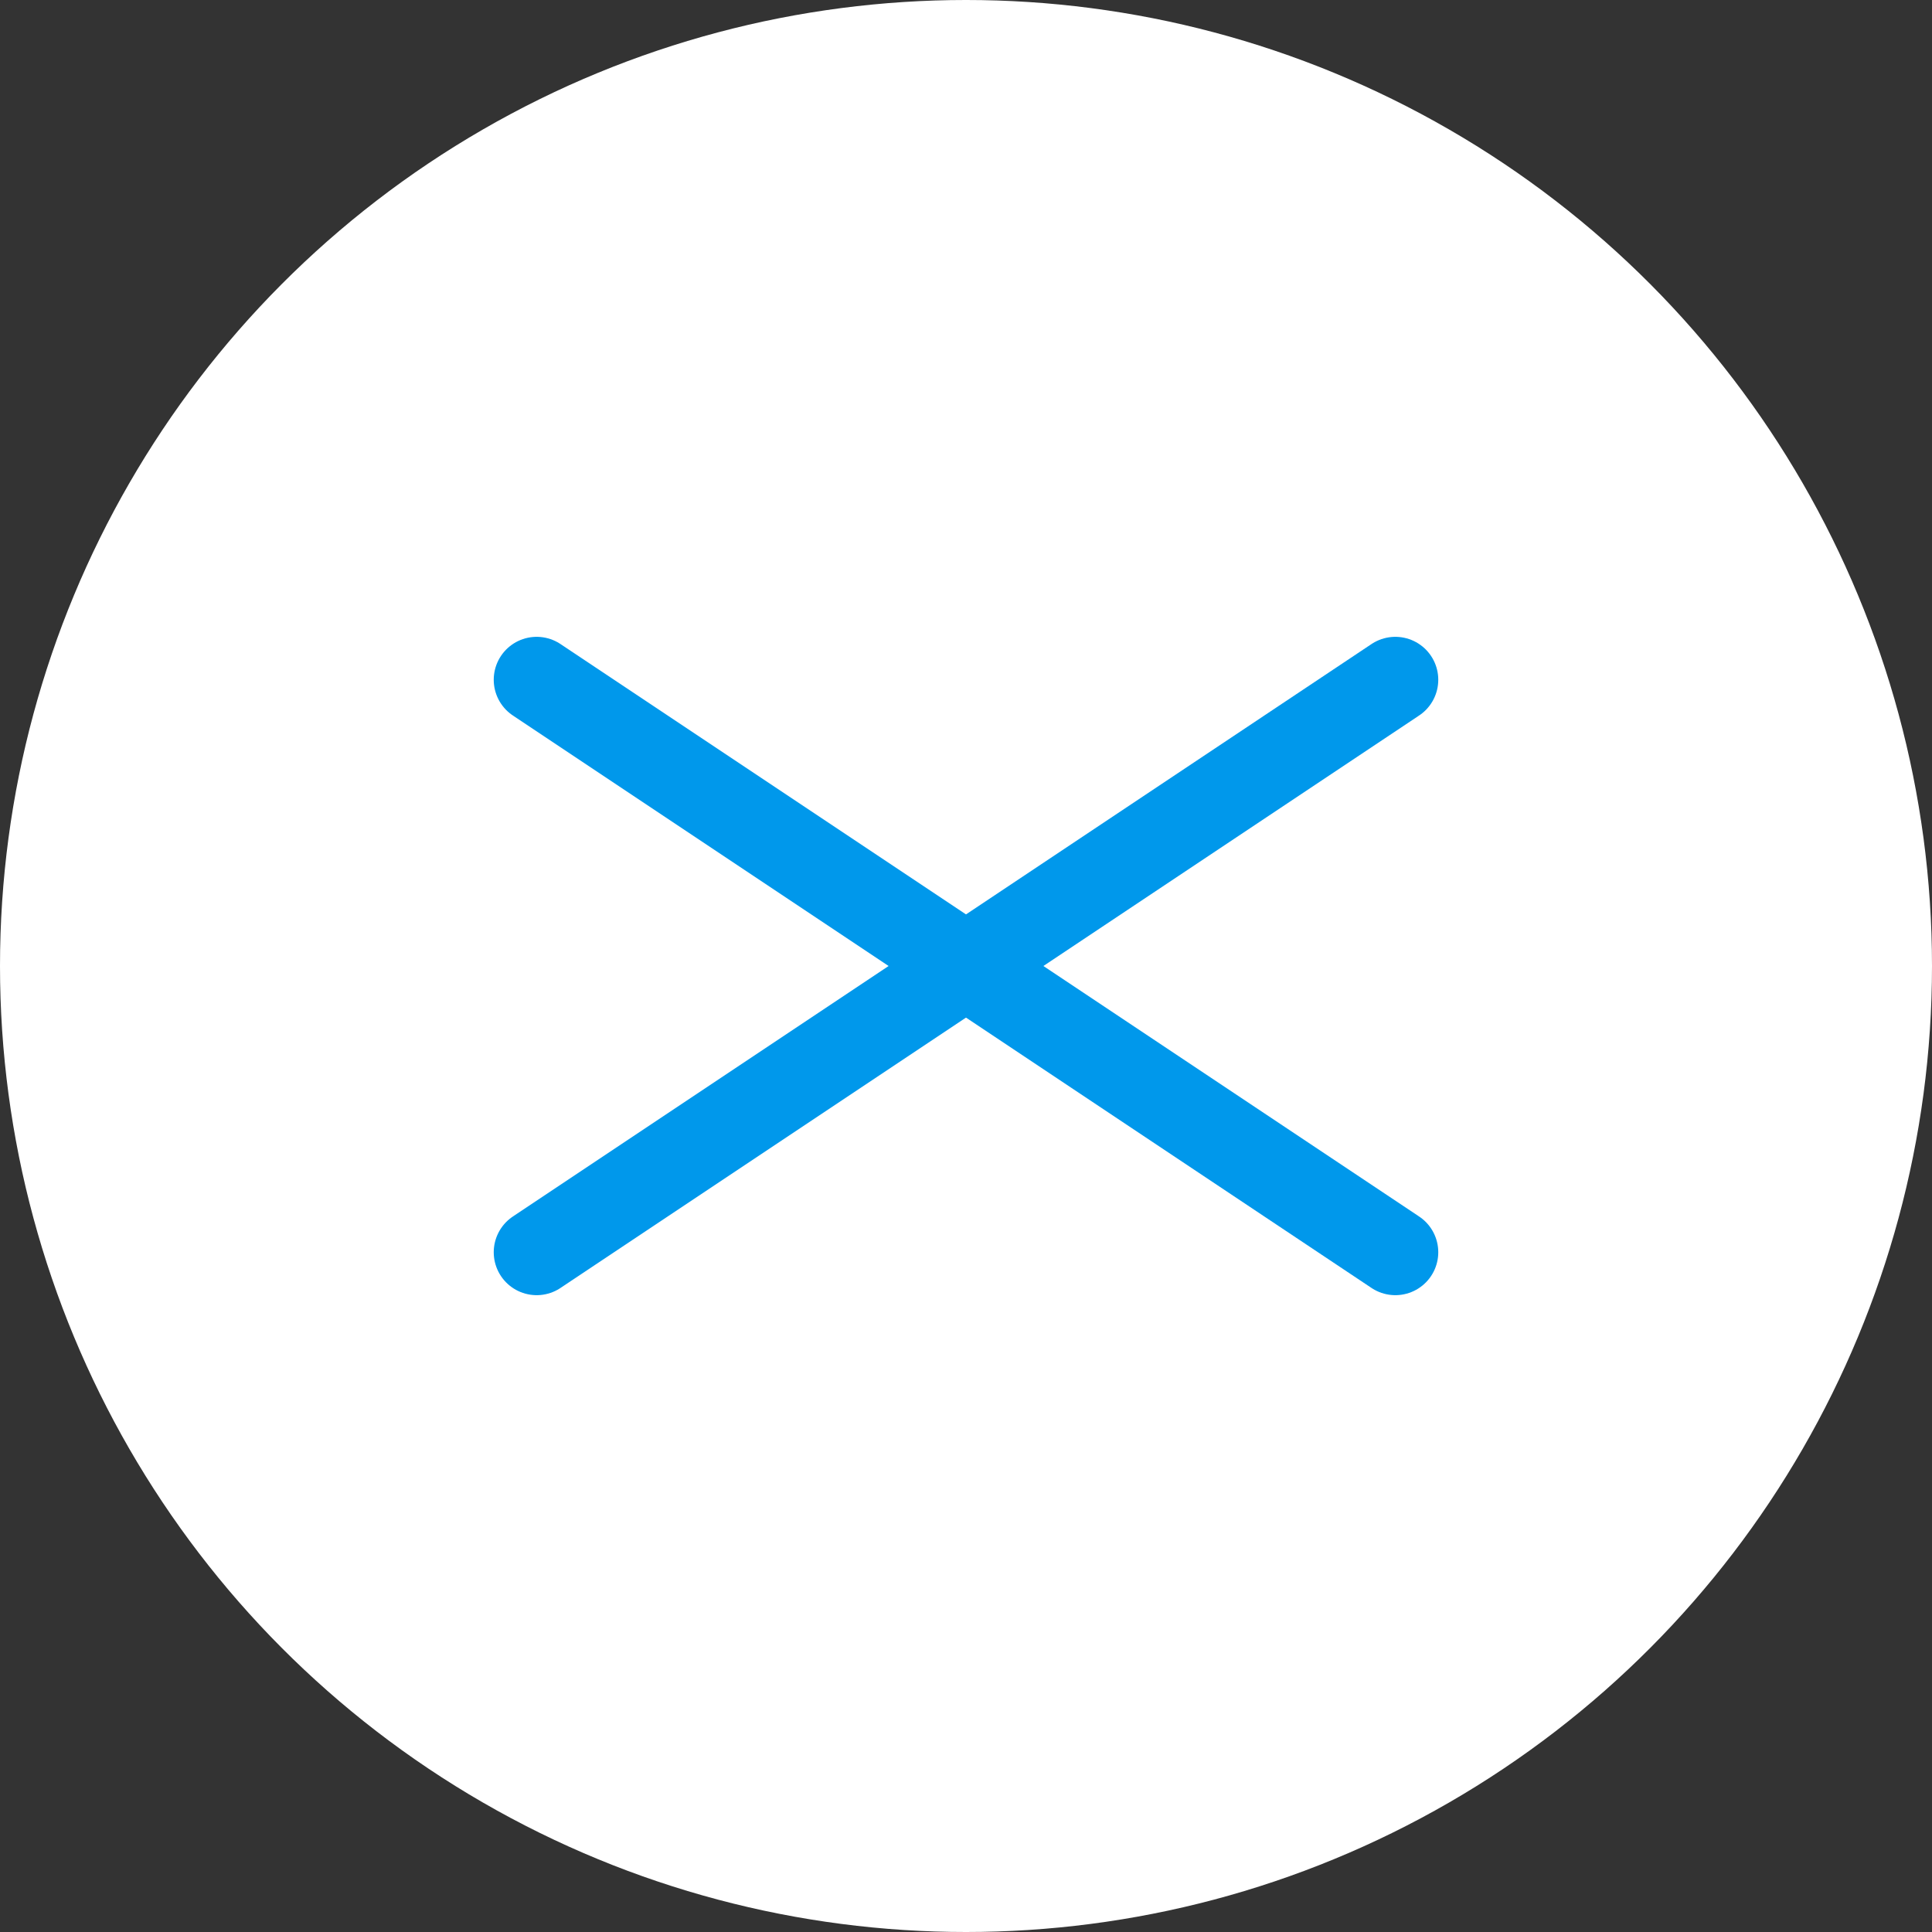 <?xml version="1.0" encoding="UTF-8"?>
<svg id="_レイヤー_2" data-name="レイヤー 2" xmlns="http://www.w3.org/2000/svg" width="45" height="45" viewBox="0 0 45 45">
  <rect x="0" y="0" width="45" height="45" fill="#333333" stroke="none"/>
  <g id="buttons">
    <g>
      <circle cx="22.5" cy="22.5" r="22.5" fill="#fff"/>
      <g>
        <line x1="12.5" y1="29.167" x2="32.5" y2="15.833" fill="none" stroke="#0098eb" stroke-linecap="round" stroke-linejoin="round" stroke-width="2"/>
        <line x1="32.5" y1="29.167" x2="12.5" y2="15.833" fill="none" stroke="#0098eb" stroke-linecap="round" stroke-linejoin="round" stroke-width="2"/>
      </g>
    </g>
  </g>
</svg>